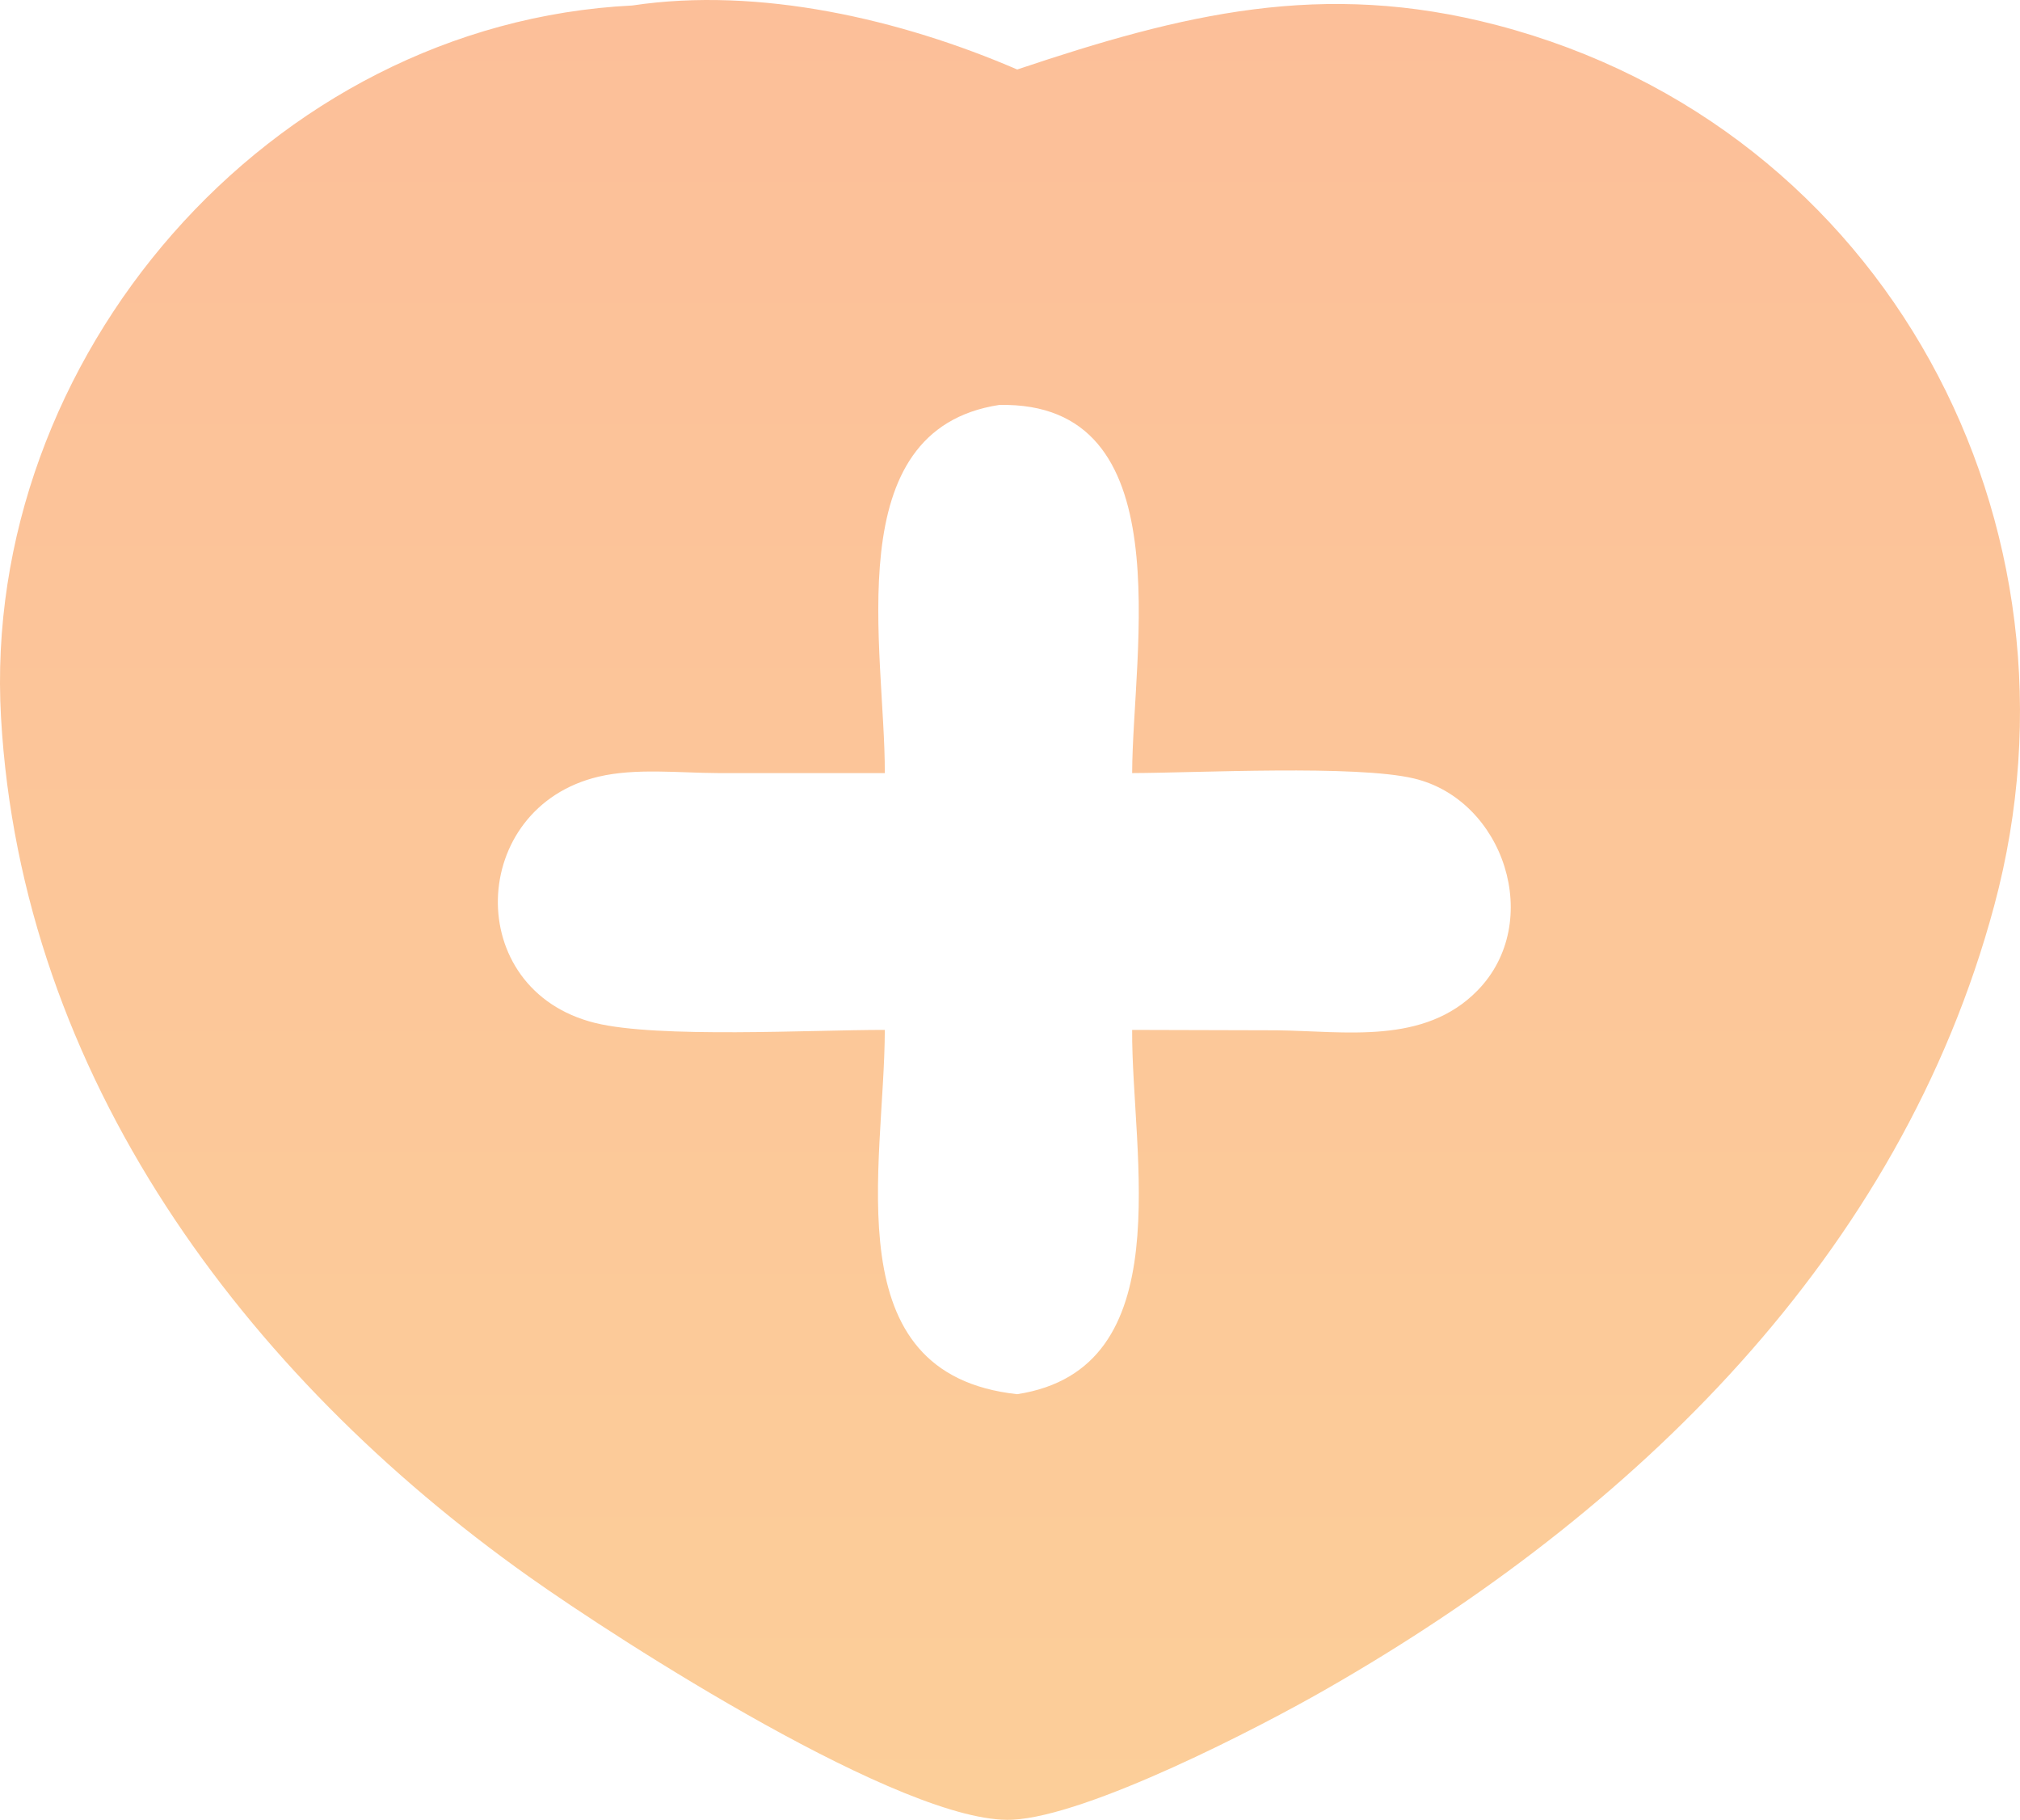 <?xml version="1.0" encoding="UTF-8"?> <svg xmlns="http://www.w3.org/2000/svg" width="695" height="626" viewBox="0 0 695 626" fill="none"><g clip-path="url(#clip0_303_274)"><path d="M456.735 580.796C433.465 594.194 374.311 624.751 348.263 625.966C311.401 627.688 213.172 564.471 181.916 542.299C83.983 472.823 7.357 370.193 0.35 246.769C-6.658 123.349 92.572 8.083 217.551 1.888C261.24 -4.675 309.986 6.647 349.986 23.906C406.814 4.829 454.958 -7.104 515.168 8.691C648.871 43.757 721.4 180.289 686.129 311.54C653.712 432.15 562.12 520.394 456.735 580.796ZM343.79 139.294C287.827 147.878 304.557 223.622 304.425 265.932L246.917 265.927C233.755 265.886 218.784 264.141 205.979 267.155C161.099 277.716 158.819 340.466 204.697 351.869C226.339 357.244 279.451 354.235 304.425 354.276C304.348 401.239 286.563 472.723 349.986 479.581C406.61 470.892 389.242 397.002 389.527 354.276L439.239 354.412C462.917 354.702 490.026 359.497 508.382 340.688C531.303 317.201 517.488 275.146 486.472 267.781C466.557 263.049 412.189 265.85 389.527 265.932C389.672 223.953 407.013 137.984 343.79 139.294Z" fill="url(#paint0_linear_303_274)"></path></g><defs><linearGradient id="paint0_linear_303_274" x1="347.5" y1="0" x2="347.5" y2="626" gradientUnits="userSpaceOnUse"><stop stop-color="#FCBF99"></stop><stop offset="1" stop-color="#FCCE99"></stop></linearGradient><clipPath id="clip0_303_274"><rect width="695" height="626" fill="white"></rect></clipPath></defs></svg> 